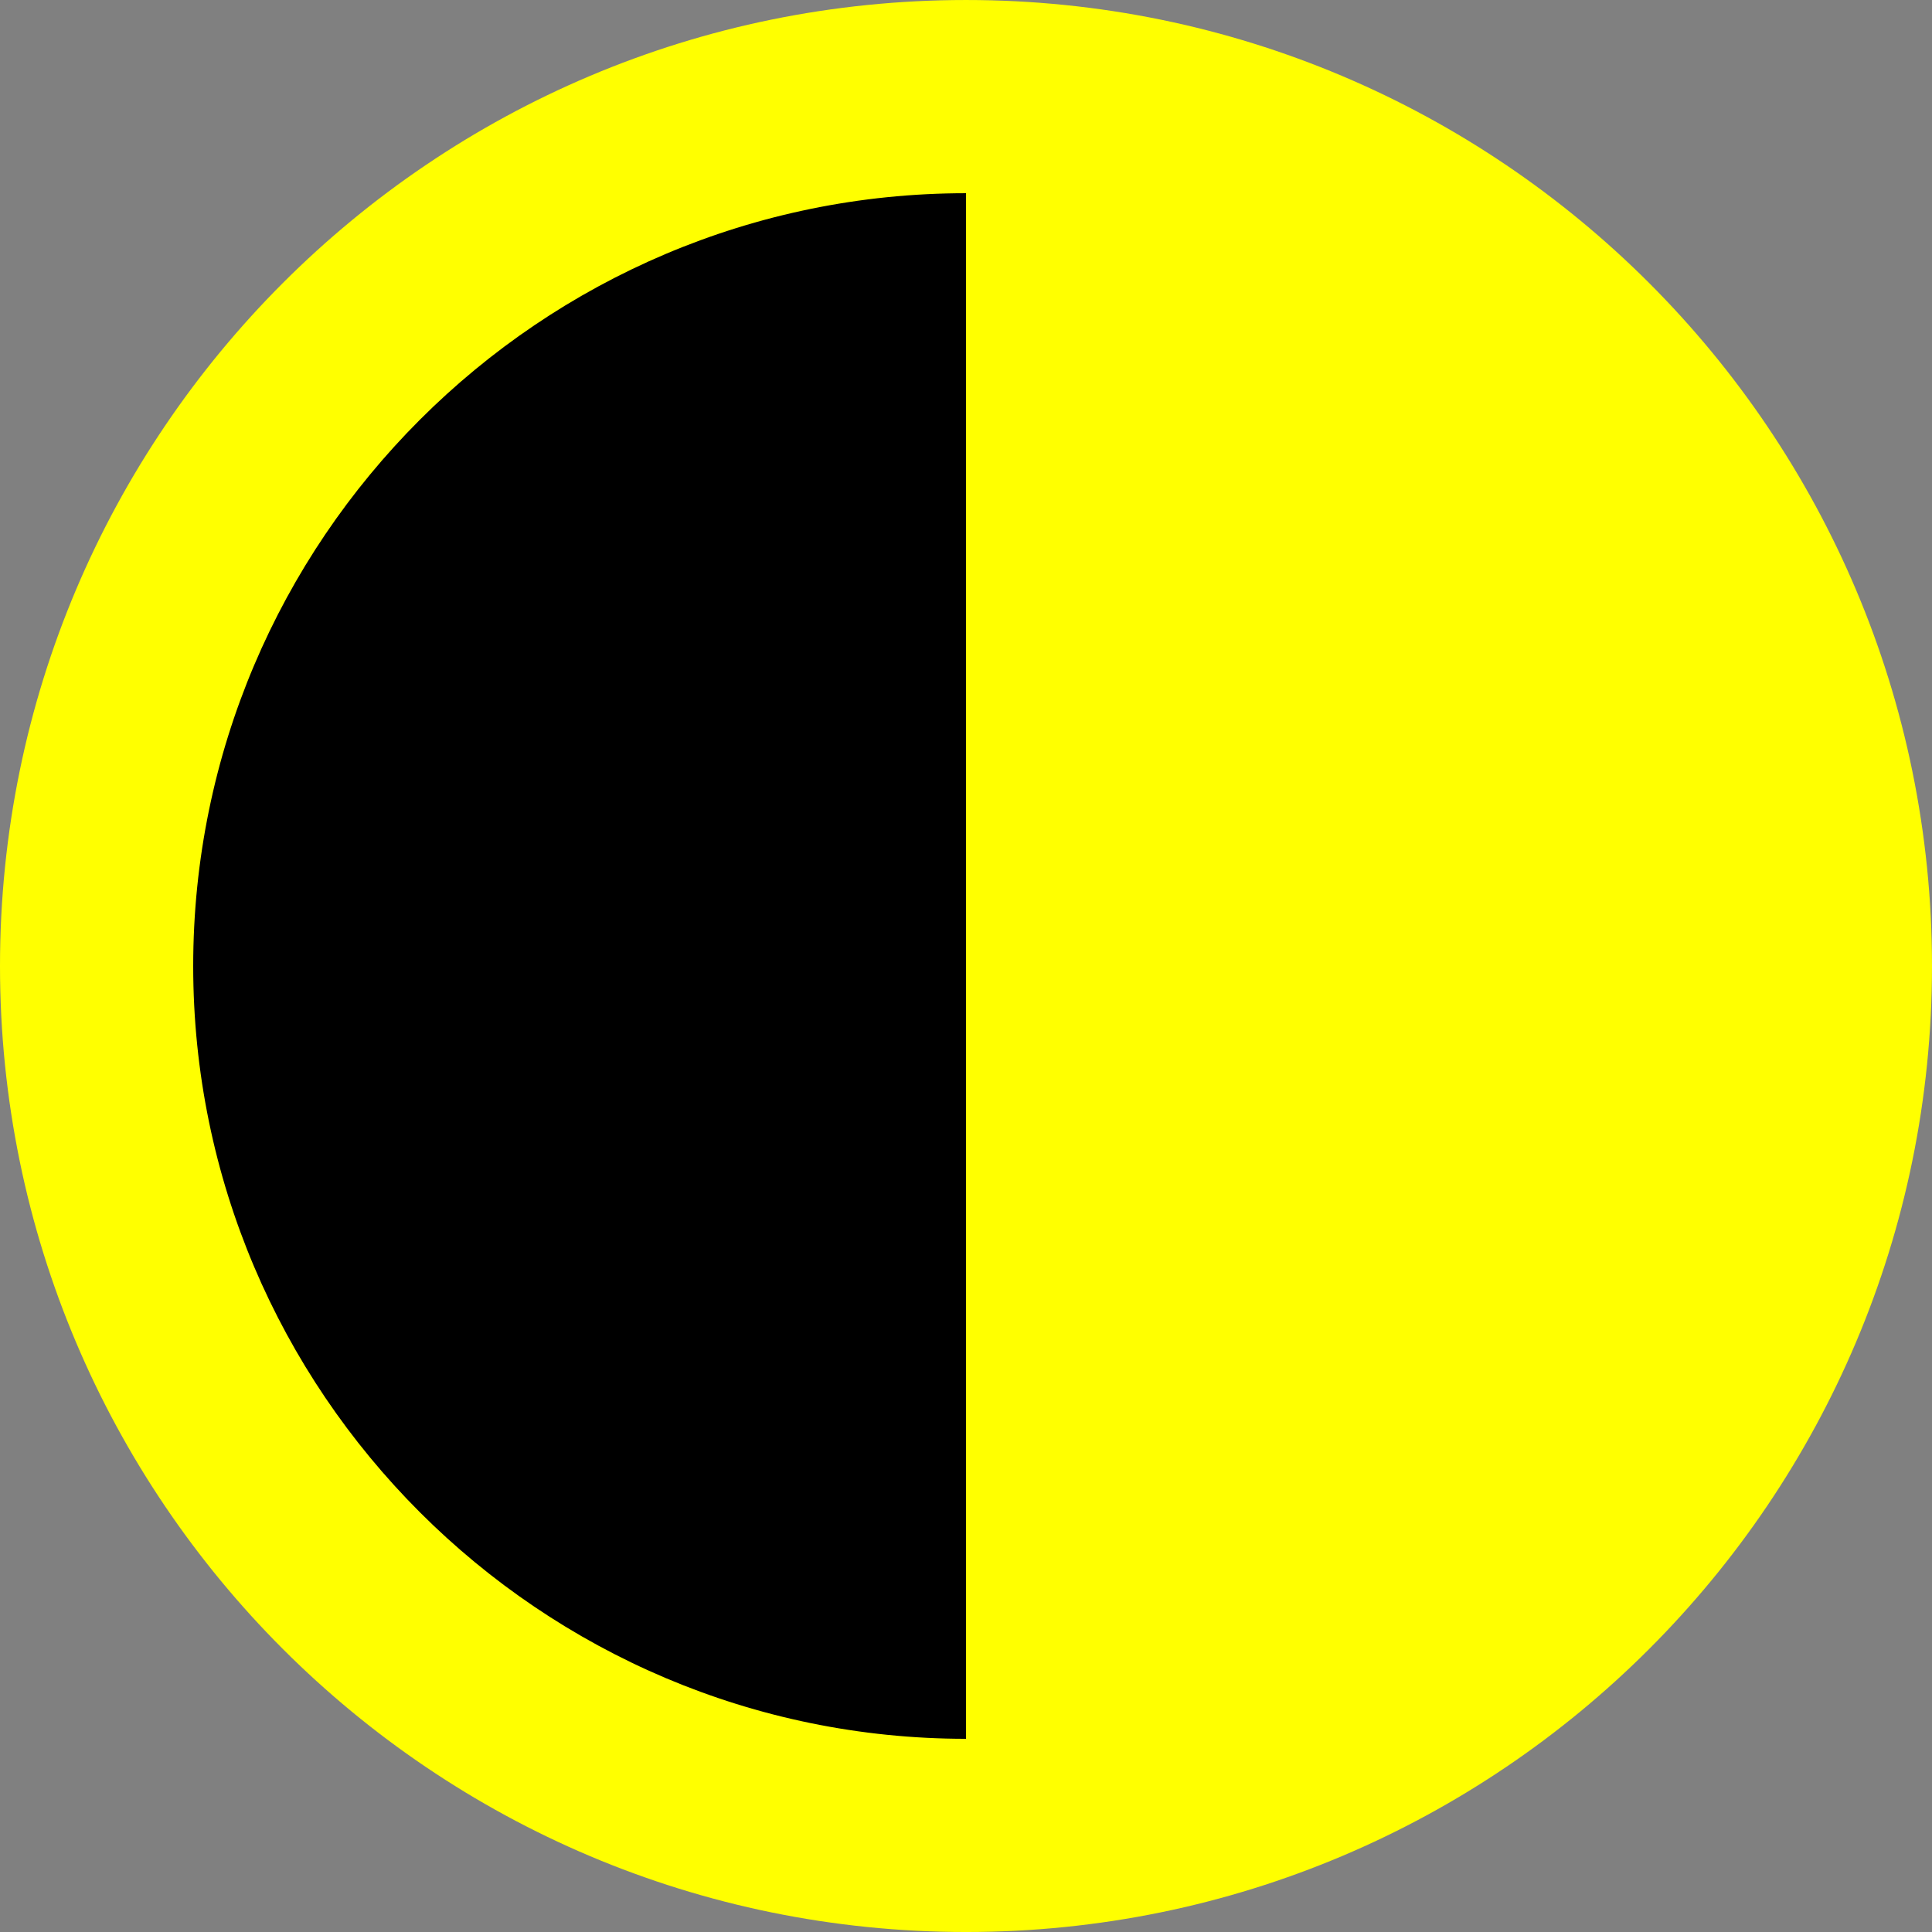 <?xml version="1.0" encoding="utf-8"?>
<!-- Generator: Adobe Illustrator 16.0.3, SVG Export Plug-In . SVG Version: 6.00 Build 0)  -->
<!DOCTYPE svg PUBLIC "-//W3C//DTD SVG 1.1//EN" "http://www.w3.org/Graphics/SVG/1.1/DTD/svg11.dtd">
<svg version="1.1" id="Warstwa_1" xmlns="http://www.w3.org/2000/svg" xmlns:xlink="http://www.w3.org/1999/xlink" x="0px" y="0px"
	 width="800px" height="800px" viewBox="0 0 800 800" enable-background="new 0 0 800 800" xml:space="preserve">
<rect x="0" y="0" width="800" height="800" fill="#808080" stroke="none"/>
<circle stroke="#000000" stroke-miterlimit="10" cx="405" cy="409" r="342.5"/>
<g id="Page-1">
	<g id="Dribbble-Light-Preview" transform="translate(-180, -4199)">
		<g id="icons" transform="translate(56, 160)">
			<path id="contrast-_x5B__x23_907_x5D_" fill="#FFFF00" d="M204,4439.004c0-176.438,143.56-320,320-320v640
				C347.56,4759.004,204,4615.441,204,4439.004 M524,4039.004c-220.92,0-400,179.078-400,400s179.08,400,400,400
				s400-179.078,400-400S744.92,4039.004,524,4039.004"/>
		</g>
	</g>
</g>
</svg>
